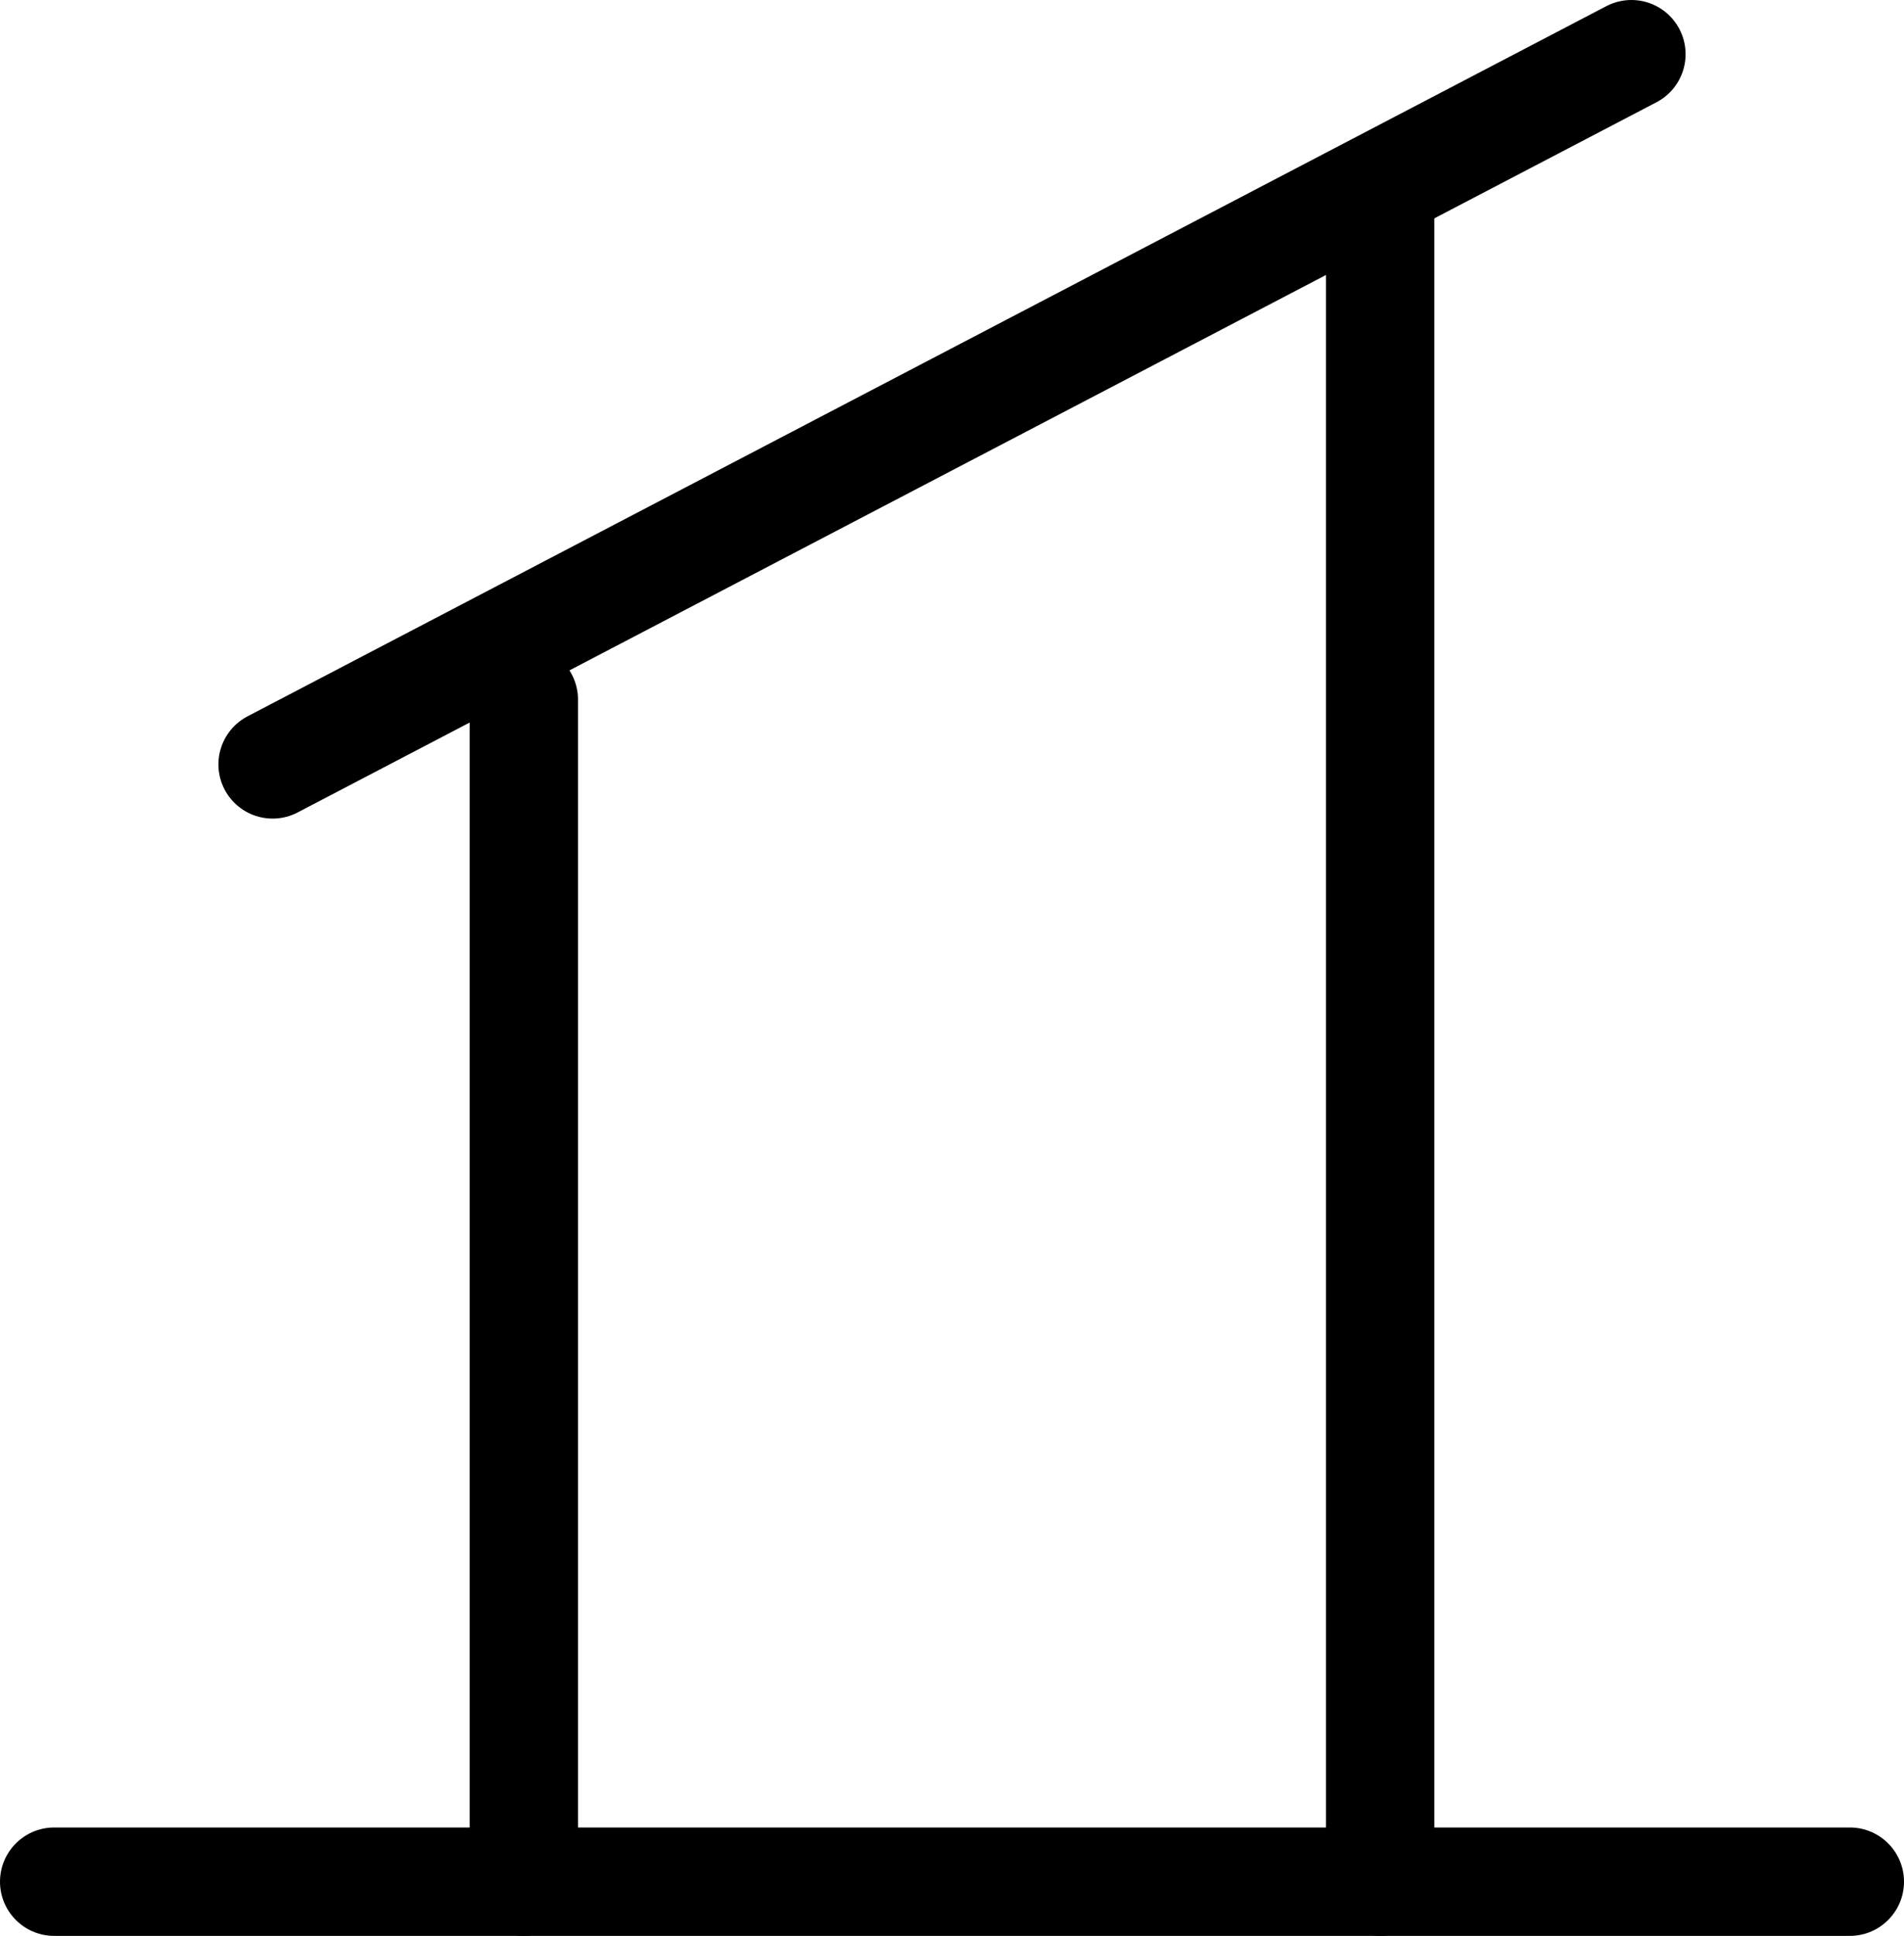 <svg xmlns="http://www.w3.org/2000/svg" viewBox="0 0 123 125.01"><defs><style>.cls-1{fill:#fff;stroke:#000;stroke-linecap:round;stroke-miterlimit:10;stroke-width:7px;}</style></defs><g id="图层_2" data-name="图层 2"><g id="图层_1-2" data-name="图层 1"><line class="cls-1" x1="3.5" y1="121.51" x2="119.5" y2="121.51"/><line class="cls-1" x1="33.84" y1="45.18" x2="33.84" y2="121.51"/><line class="cls-1" x1="89.16" y1="121.51" x2="89.16" y2="13.51"/><line class="cls-1" x1="17.61" y1="49.36" x2="105.39" y2="3.5"/></g></g></svg>